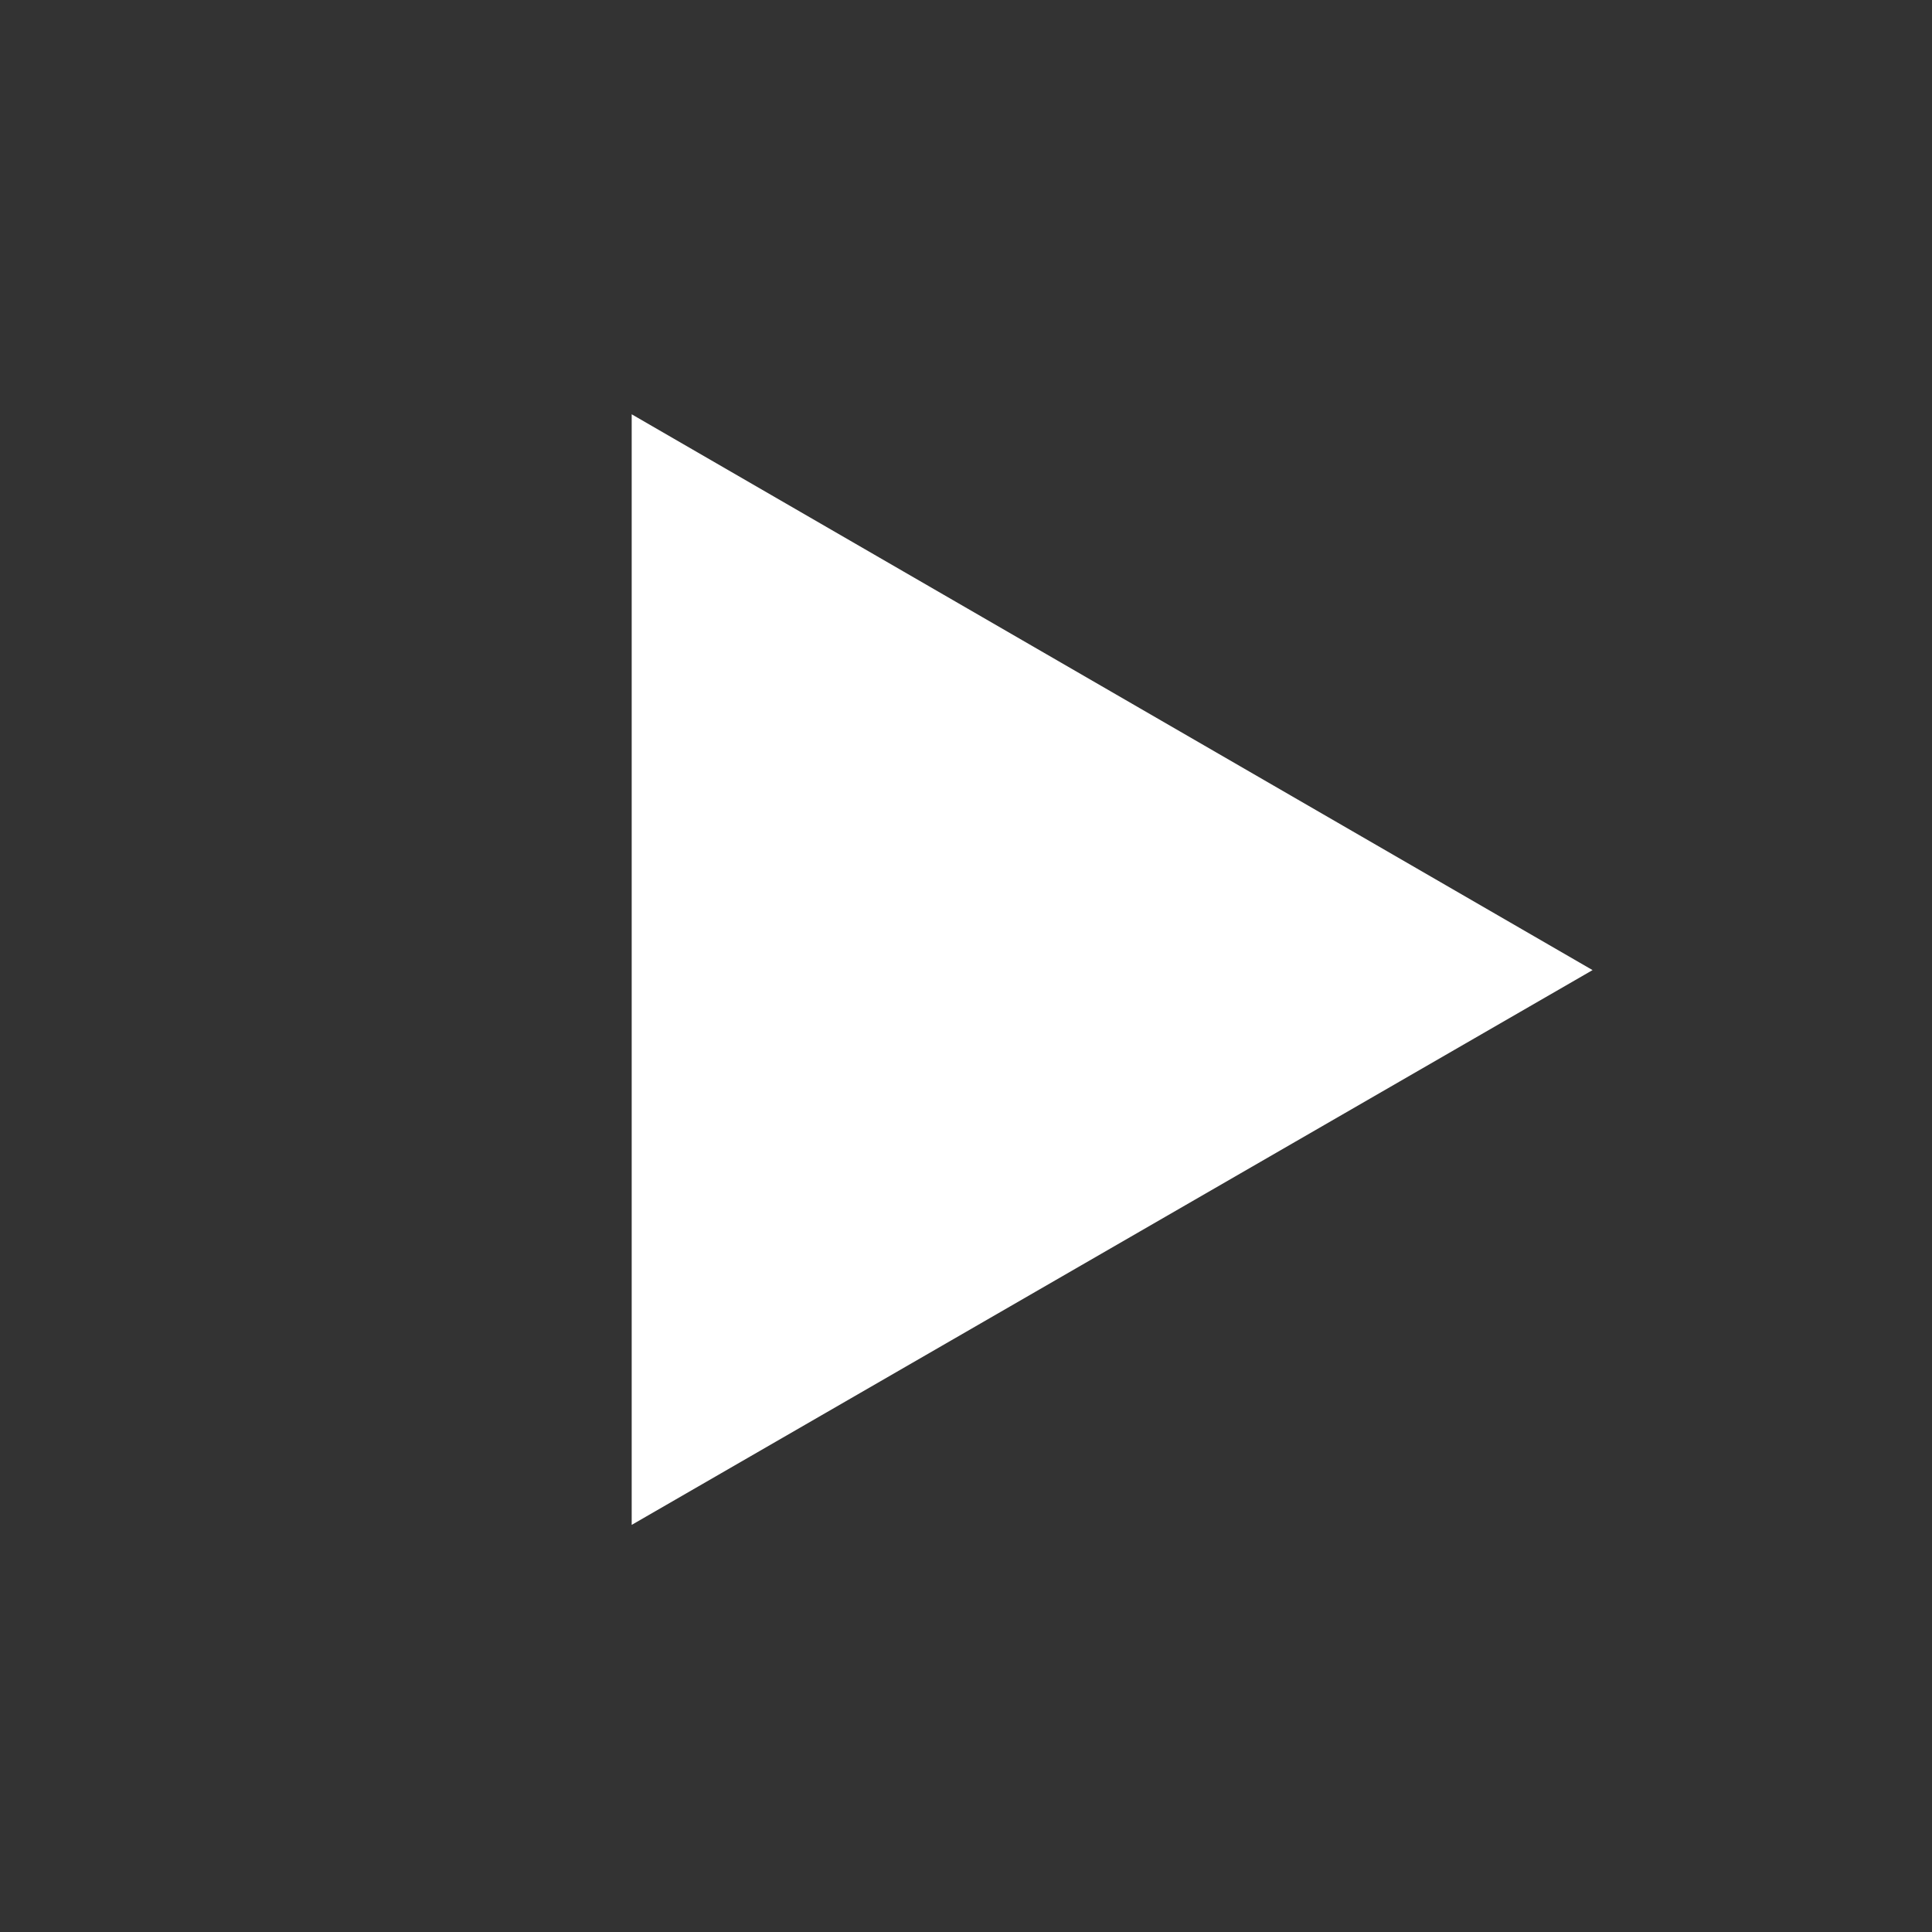 <?xml version="1.0" encoding="UTF-8"?><svg id="_レイヤー_2" xmlns="http://www.w3.org/2000/svg" viewBox="0 0 18.84 18.84"><rect x="0" y="0" width="18.84" height="18.84" fill="#333333" stroke="none"/><defs><style>.cls-1{fill:none;}.cls-2{fill:#fff;}</style></defs><g id="_レイヤー_2-2"><g id="text"><circle class="cls-1" cx="9.42" cy="9.42" r="9.42"/><polygon class="cls-2" points="15.53 9.46 6.16 4.04 6.16 14.87 15.53 9.46"/></g></g></svg>